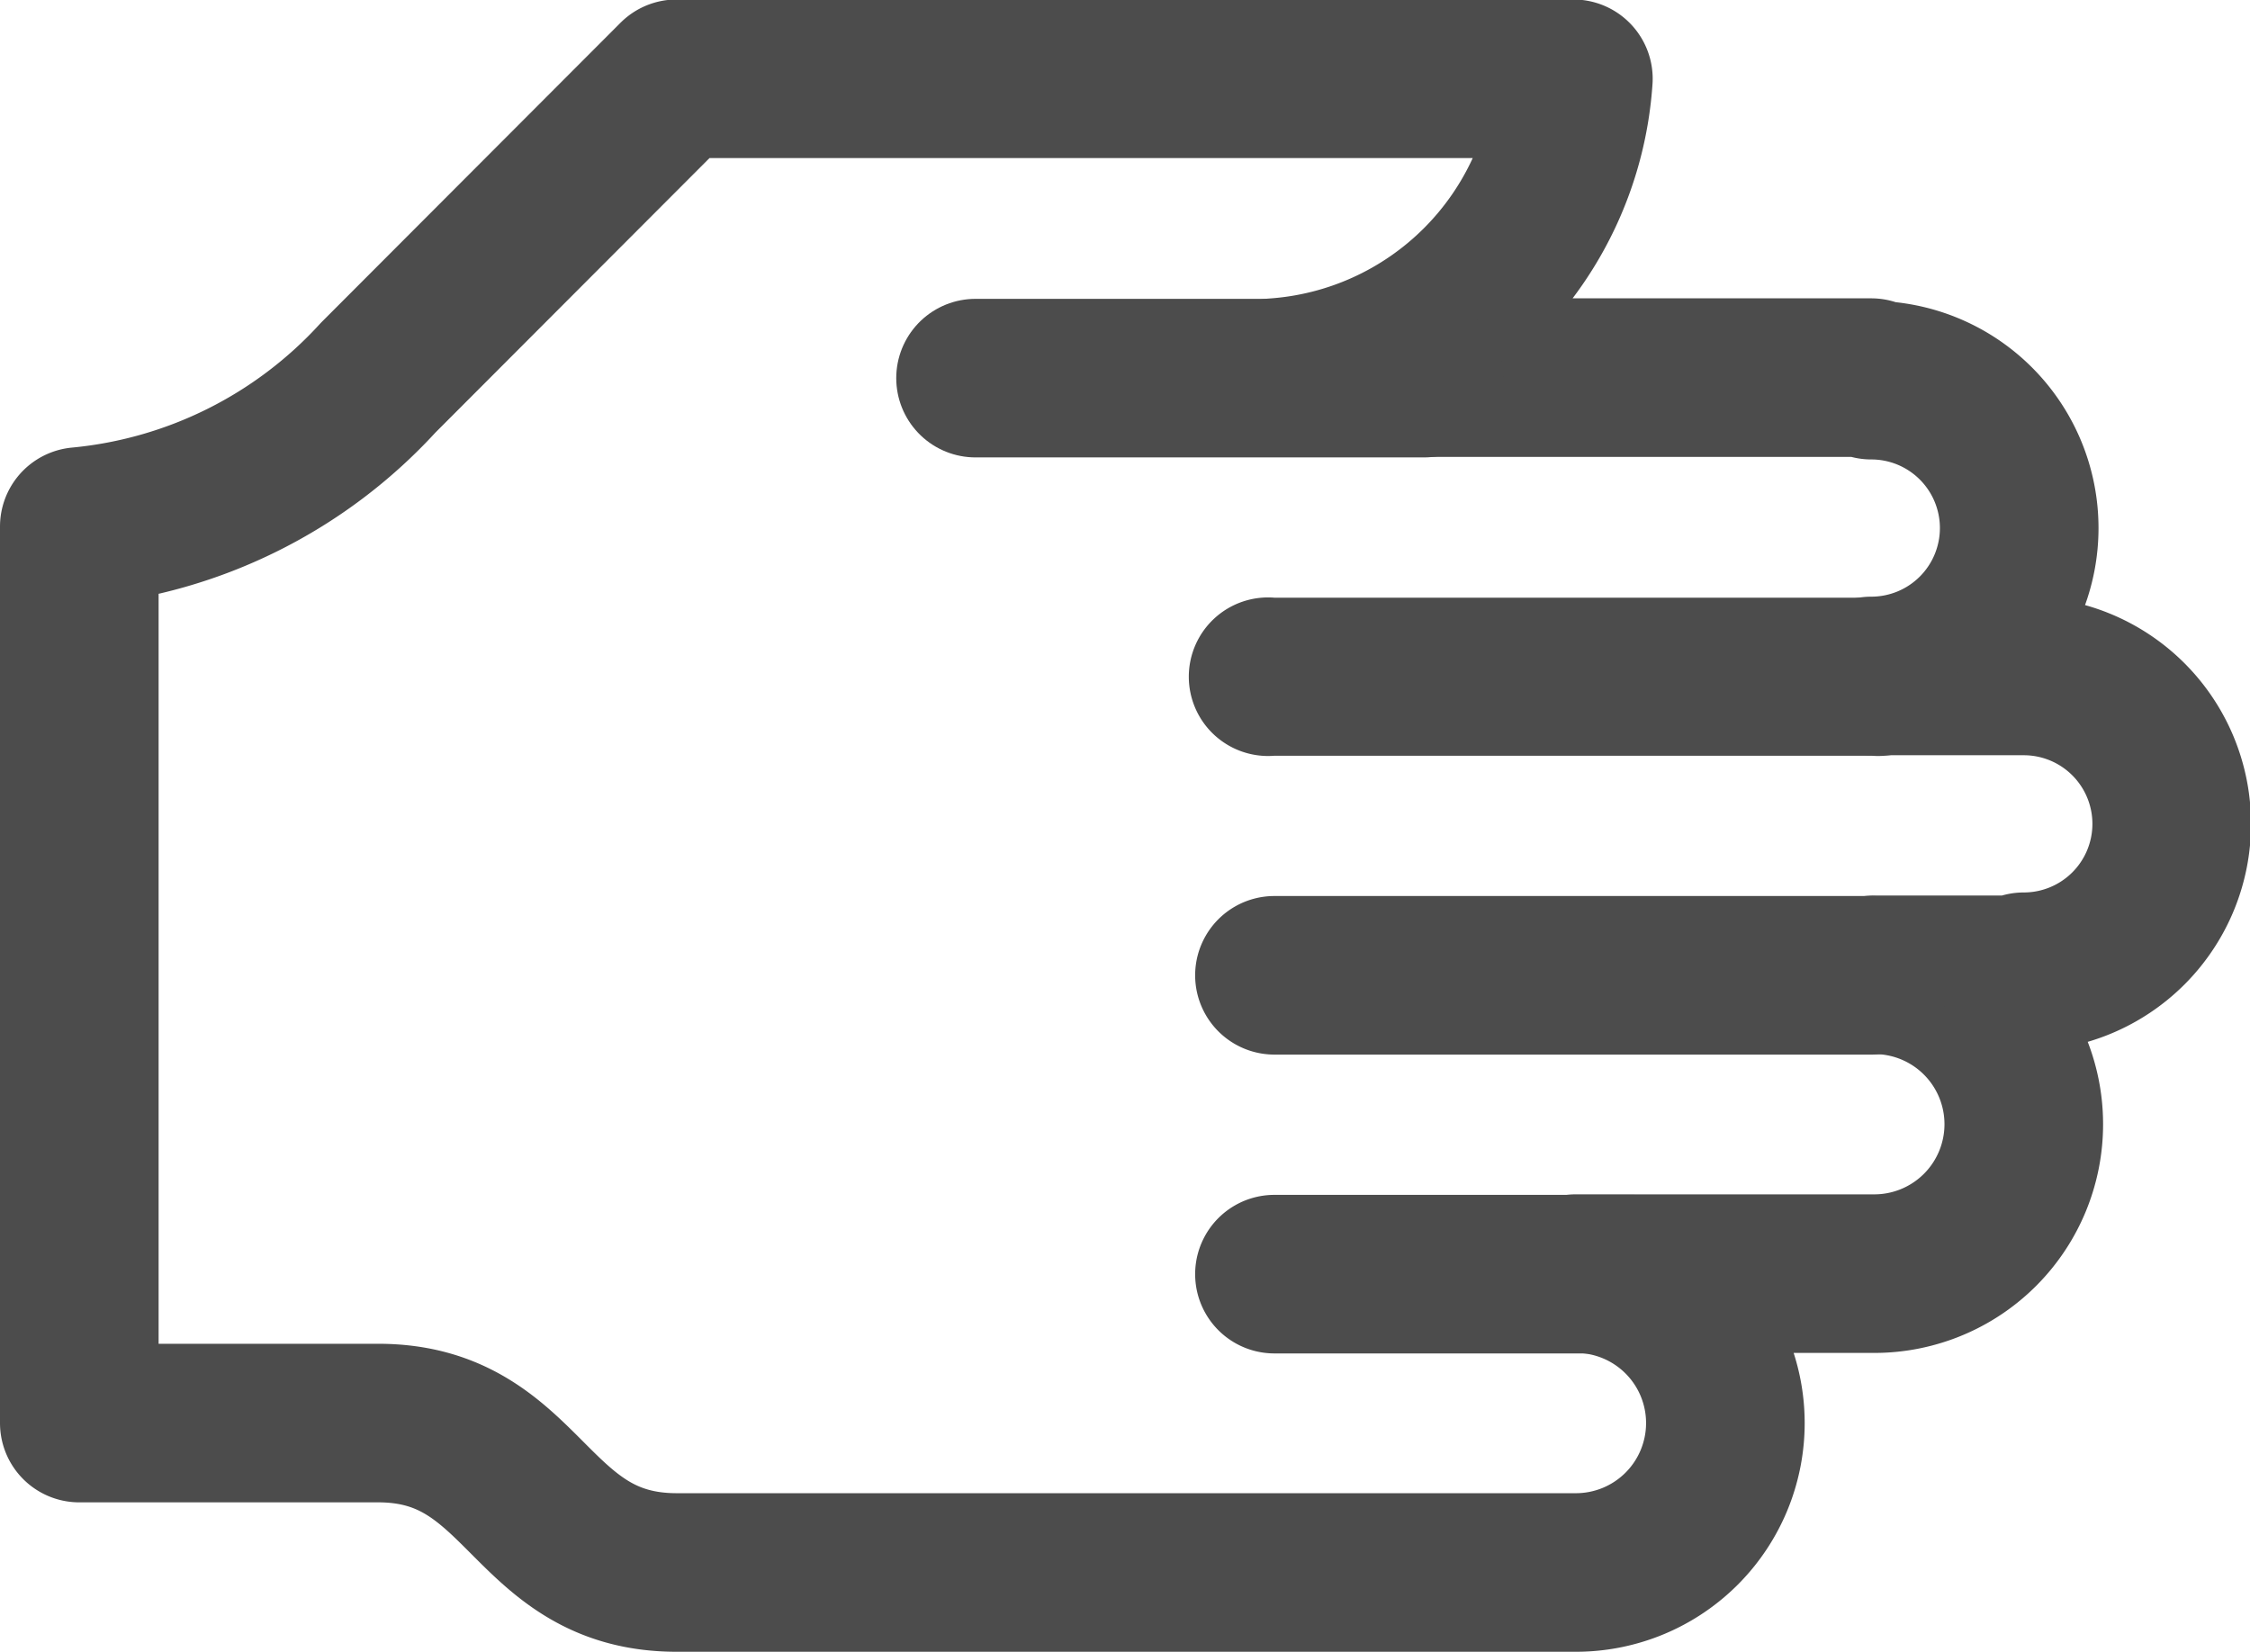 <svg id="Ebene_1" data-name="Ebene 1" xmlns="http://www.w3.org/2000/svg" viewBox="0 0 44.26 32.5"><defs><style>.cls-1{fill:none;stroke:#4c4c4c;stroke-linecap:round;stroke-linejoin:round;stroke-width:3.12px;}.cls-2{fill:#4c4c4c;}</style></defs><title>icon_hand_produktion</title><path class="cls-1" d="M285.56,390.37V408h5.88c2.93,0,2.93,2.94,5.87,2.94H315a2.94,2.94,0,0,0,0-5.88h5.87a2.94,2.94,0,0,0,0-5.88h2.94v-.06h0a2.91,2.91,0,0,0,0-5.82h-3a2.91,2.91,0,0,0,0-5.82v-.05H309.07a6.32,6.32,0,0,0,5.88-5.88H297.31l-5.87,5.88a9.12,9.12,0,0,1-5.88,2.93Z" transform="translate(-284 -380)"/><line class="cls-1" x1="28.01" y1="7.44" x2="19.19" y2="7.44"/><path class="cls-2" d="M320.82,391.76a1.56,1.56,0,1,1,0,3.11Zm0,3.11H309.07v-3.11h11.75Zm-11.75,0a1.56,1.56,0,1,1,0-3.11Z" transform="translate(-284 -380)"/><path class="cls-2" d="M320.82,397.63a1.56,1.56,0,0,1,0,3.12Zm0,3.12H309.07v-3.12h11.75Zm-11.75,0a1.56,1.56,0,0,1,0-3.12Z" transform="translate(-284 -380)"/><path class="cls-2" d="M316.12,403.51a1.56,1.56,0,0,1,0,3.12Zm0,3.12h-7.05v-3.12h7.05Zm-7.05,0a1.56,1.56,0,0,1,0-3.12Z" transform="translate(-284 -380)"/></svg>